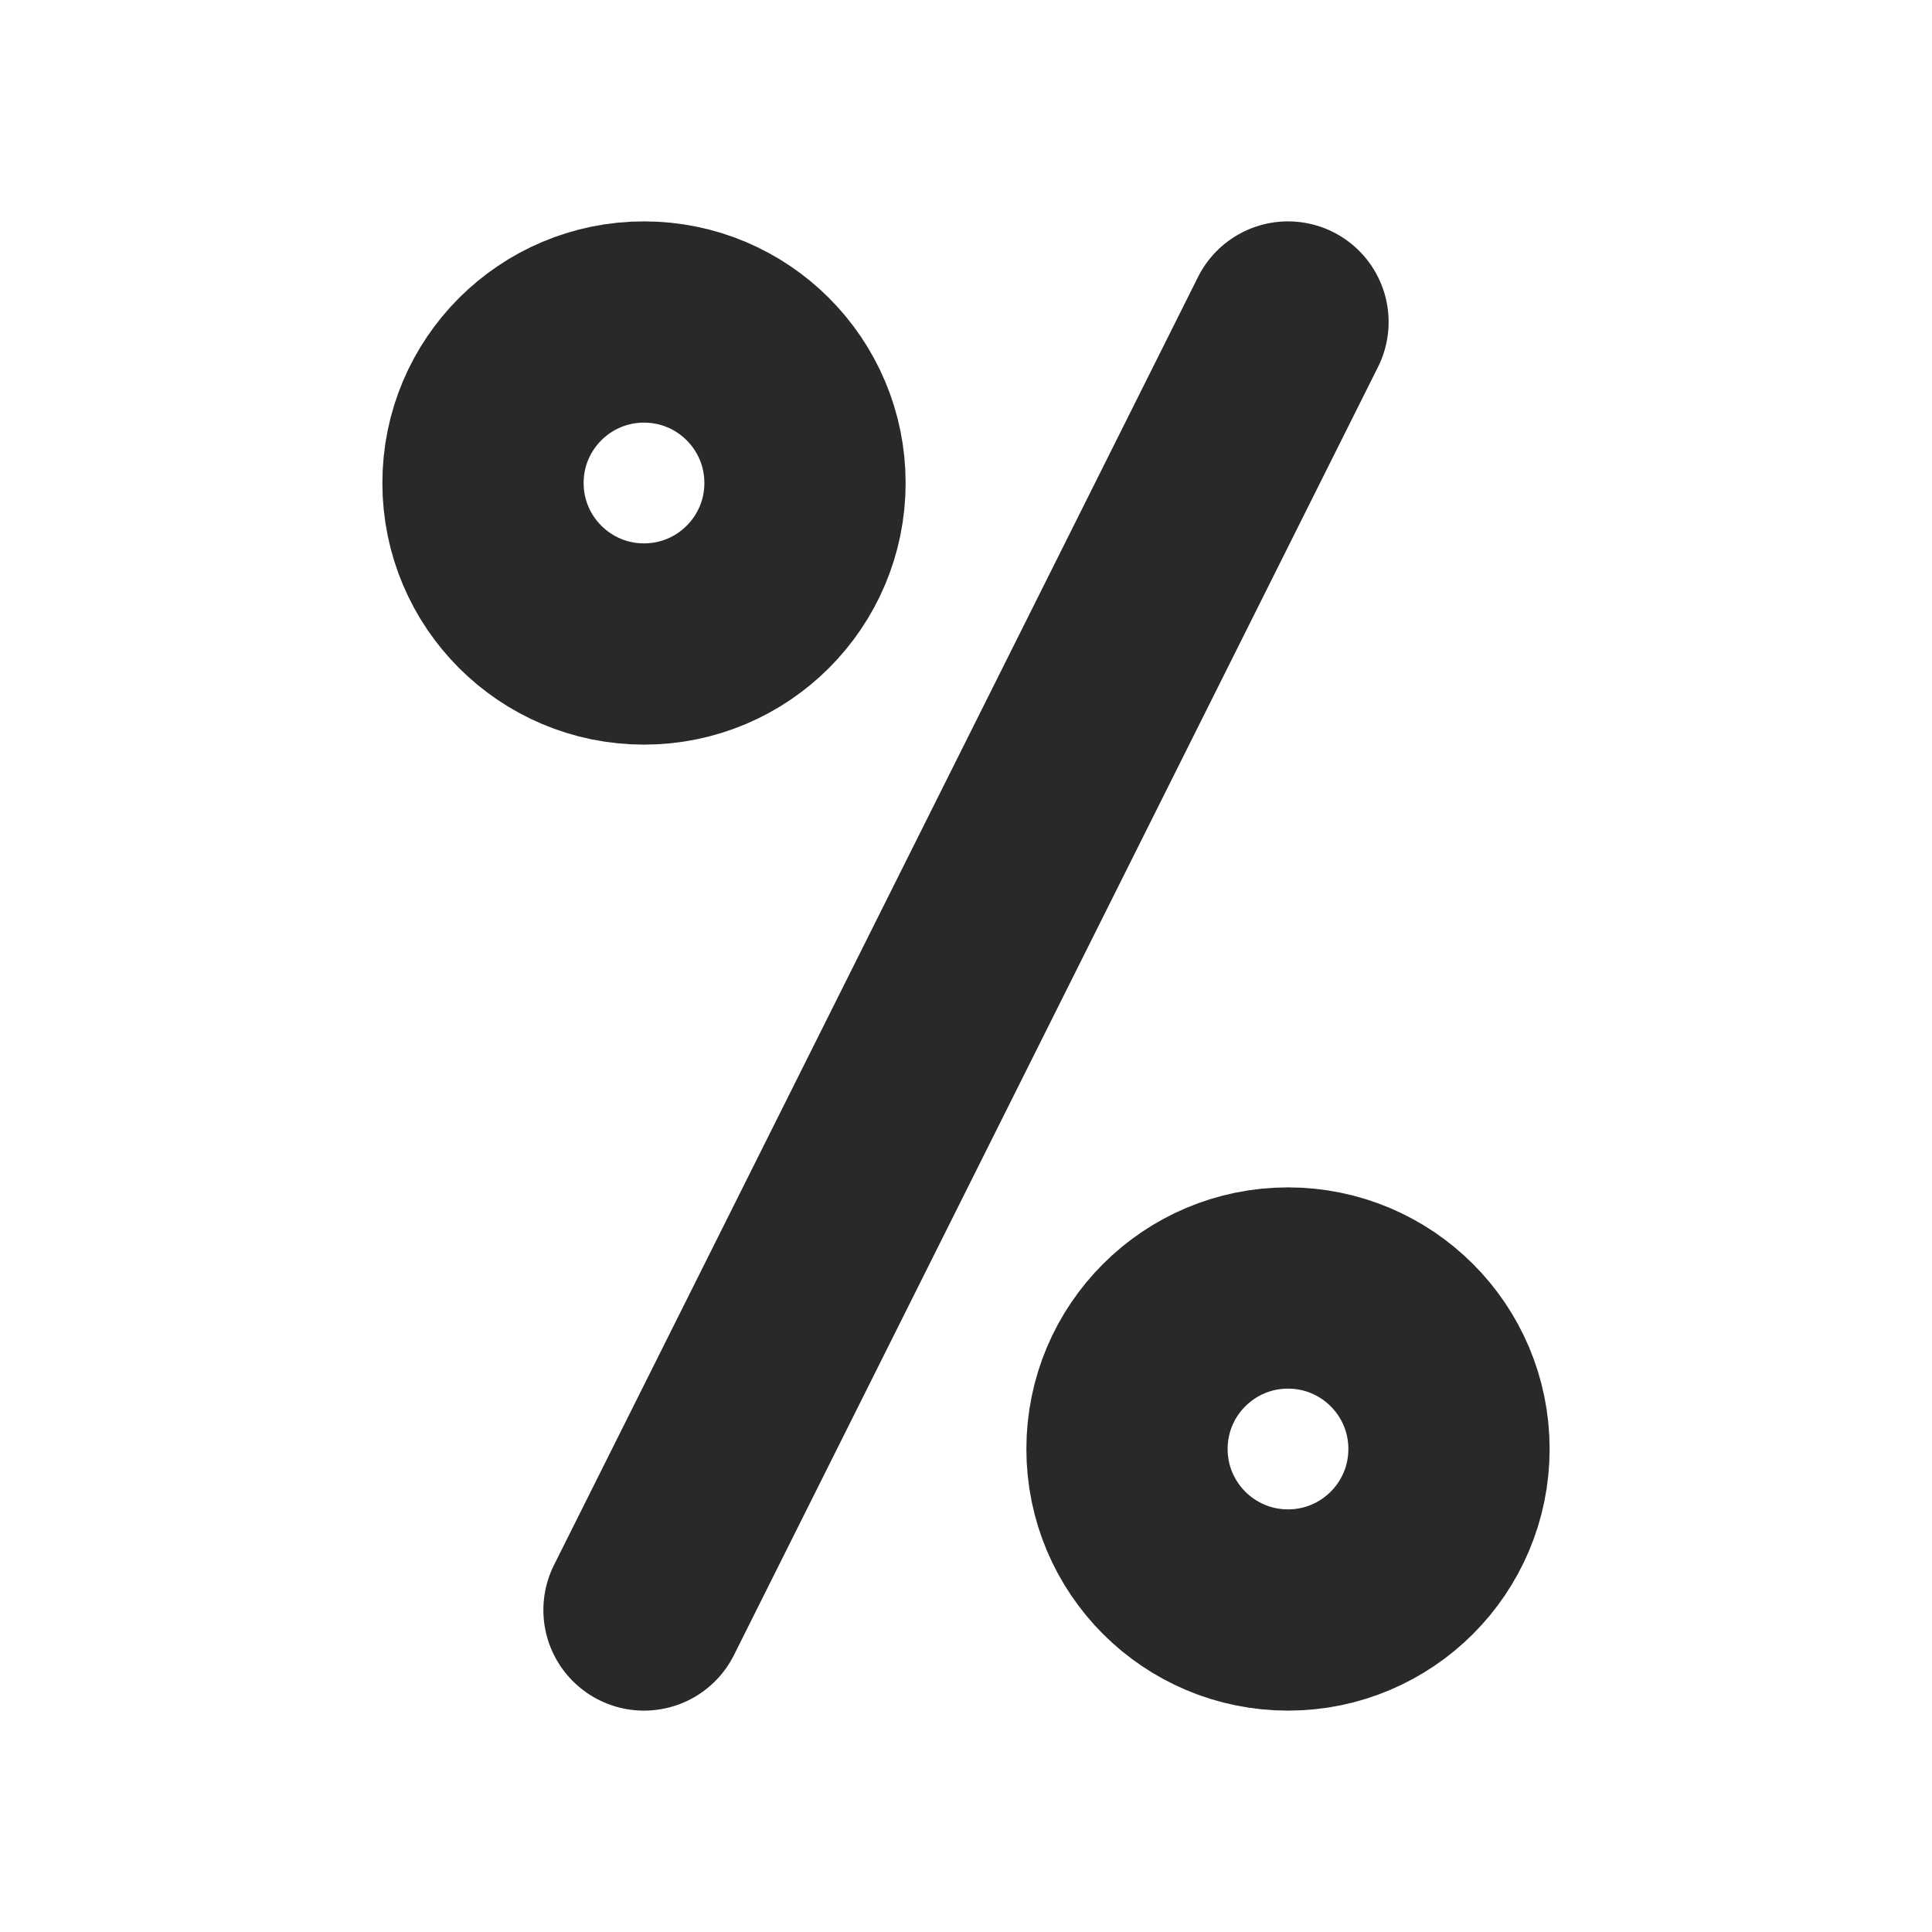 <?xml version="1.0" encoding="utf-8"?><!-- Uploaded to: SVG Repo, www.svgrepo.com, Generator: SVG Repo Mixer Tools -->
<svg width="800px" height="800px" viewBox="0 0 24 24" fill="none" xmlns="http://www.w3.org/2000/svg">
<g clip-path="url(#clip0_429_11000)">
<circle cx="16" cy="18" r="2" stroke="#292929" stroke-width="2.5"/>
<circle cx="8" cy="6" r="2" stroke="#292929" stroke-width="2.5"/>
<path d="M16 4L8 20" stroke="#292929" stroke-width="2.5" stroke-linecap="round" stroke-linejoin="round"/>
</g>
<defs>
<clipPath id="clip0_429_11000">
<rect width="24" height="24" fill="white"/>
</clipPath>
</defs>
</svg>